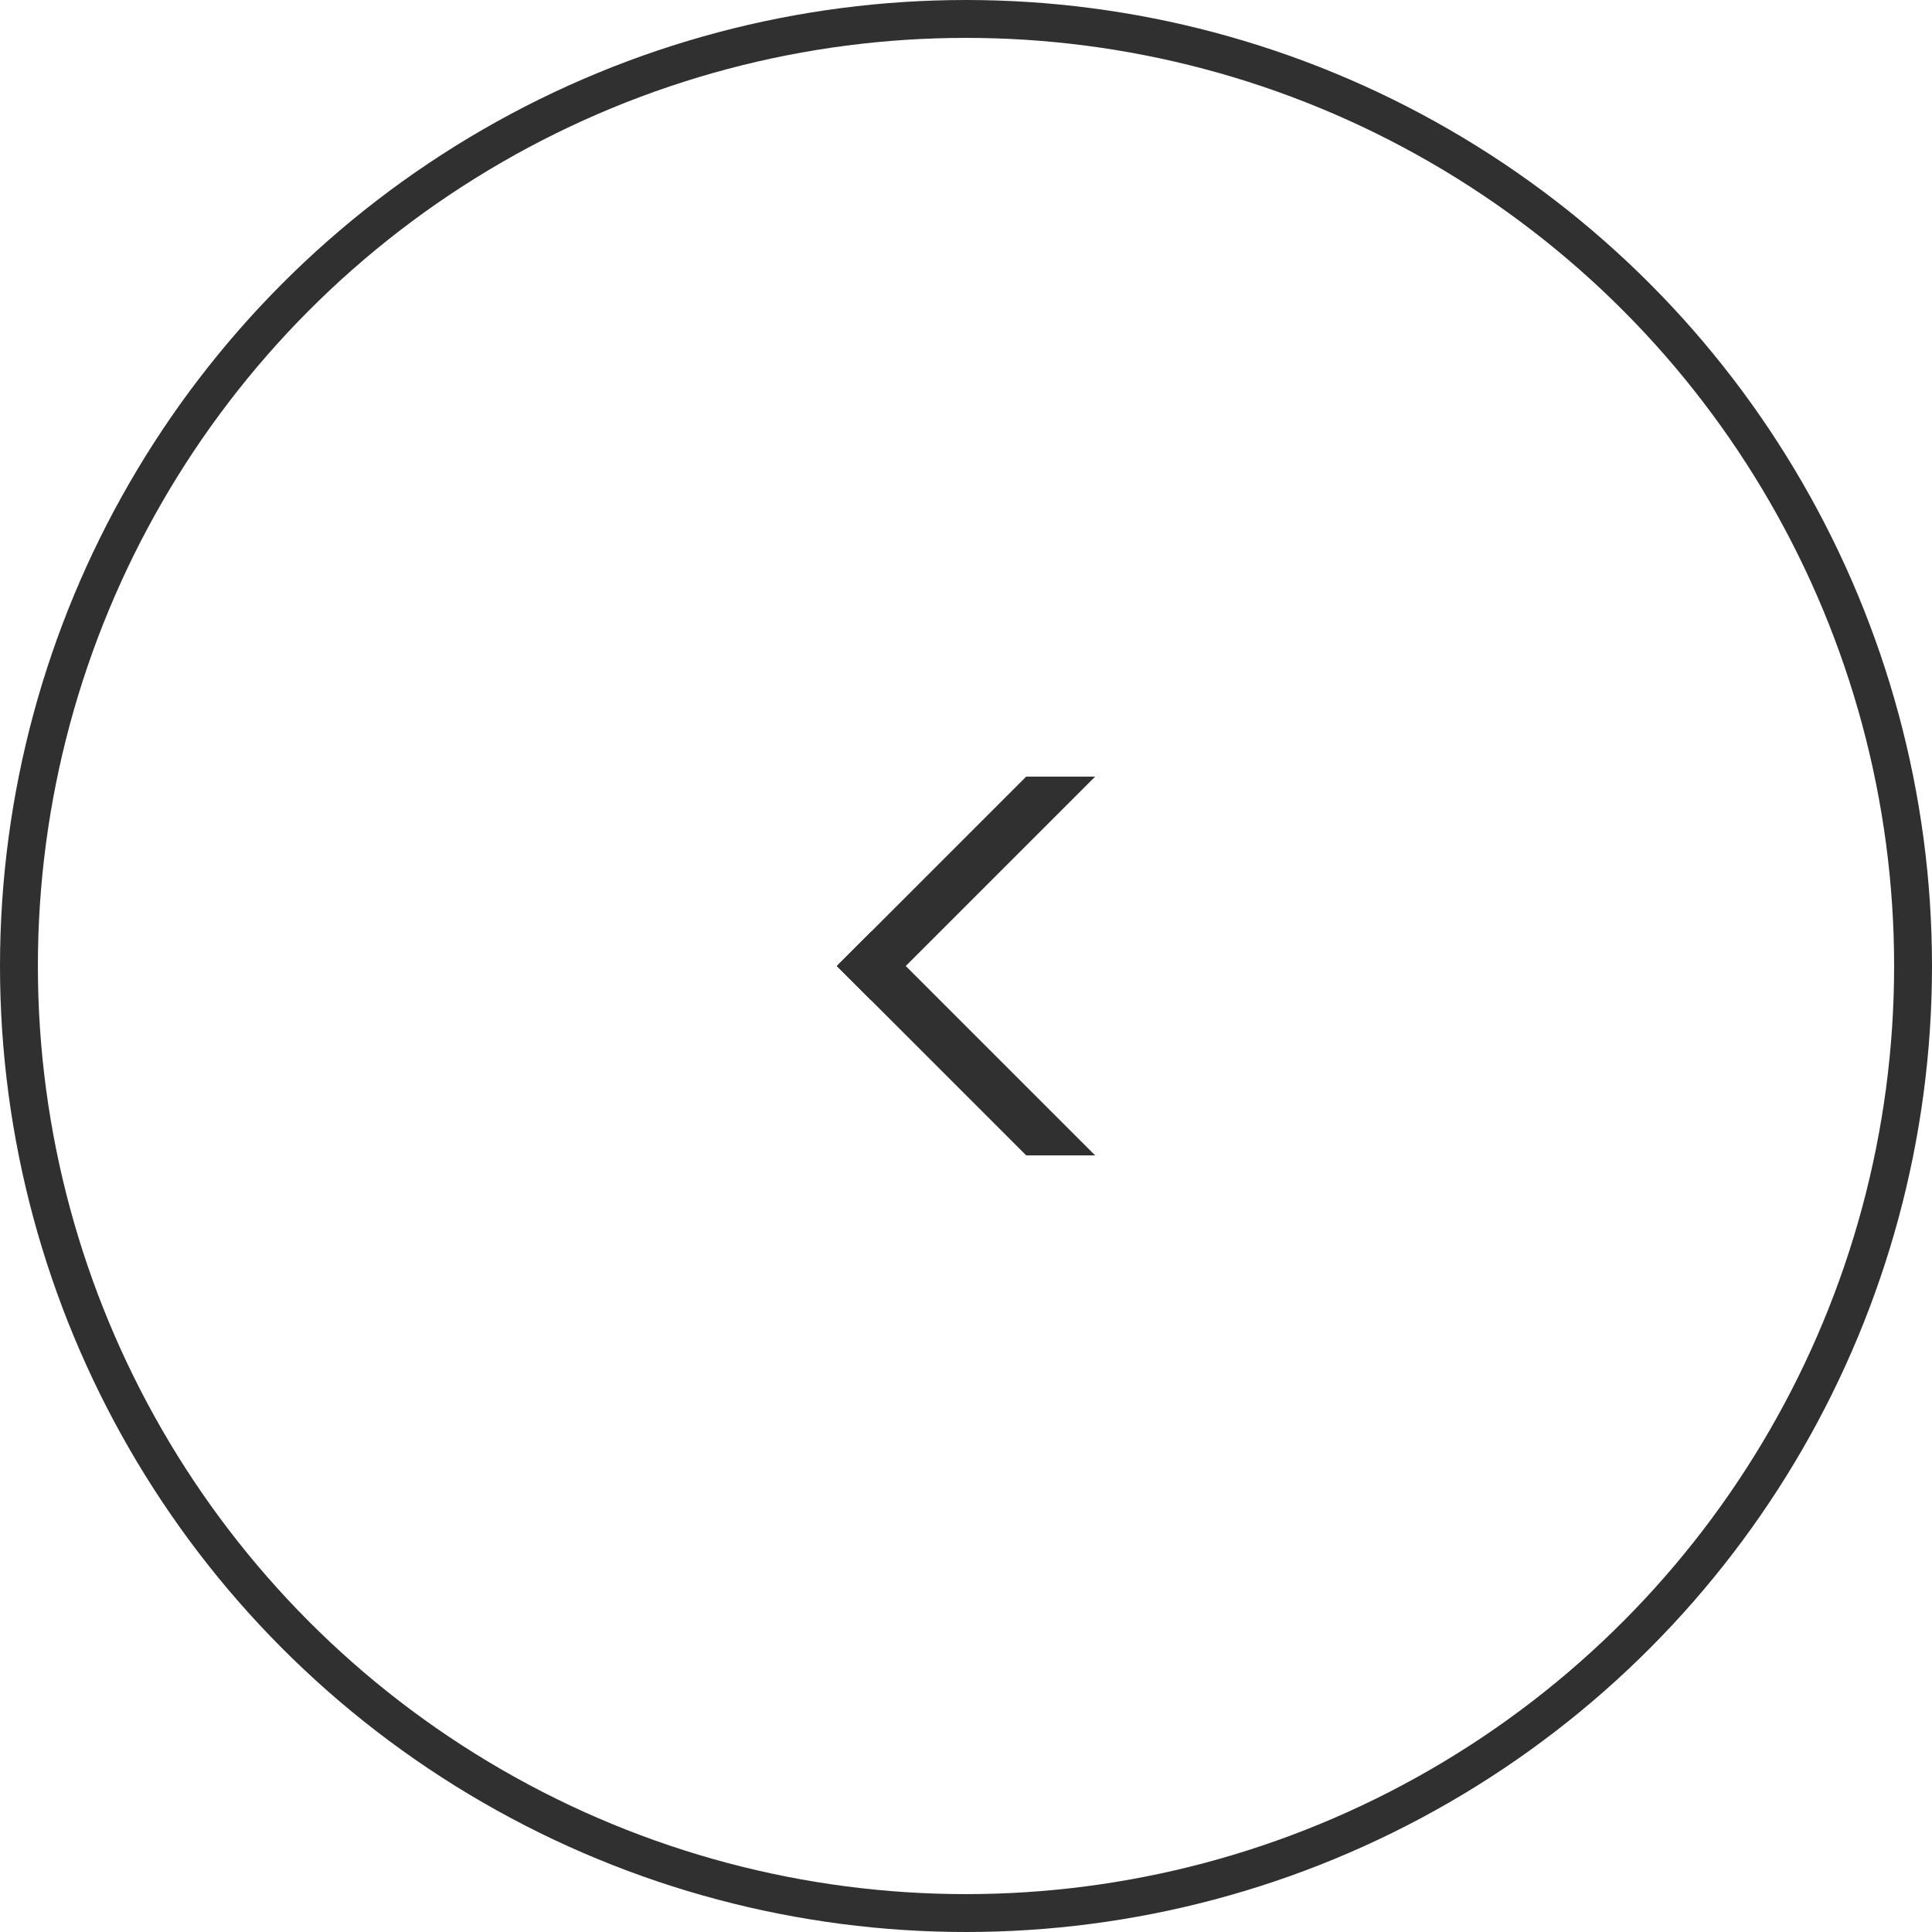 <?xml version="1.0" encoding="UTF-8"?>
<svg id="_レイヤー_2" data-name="レイヤー_2" xmlns="http://www.w3.org/2000/svg" viewBox="0 0 51 51">
  <defs>
    <style>
      .cls-1 {
        fill: #303030;
      }

      .cls-2 {
        fill: none;
        stroke: #303030;
        stroke-miterlimit: 10;
      }
    </style>
  </defs>
  <g id="_レイヤー_9" data-name="レイヤー_9">
    <g>
      <circle class="cls-2" cx="25.5" cy="25.5" r="25"/>
      <g>
        <polygon class="cls-1" points="23 24.59 28.91 30.5 27.09 30.5 22.09 25.5 23 24.59"/>
        <polygon class="cls-1" points="22.09 25.5 27.09 20.5 28.91 20.5 23 26.41 22.09 25.5"/>
      </g>
    </g>
  </g>
</svg>